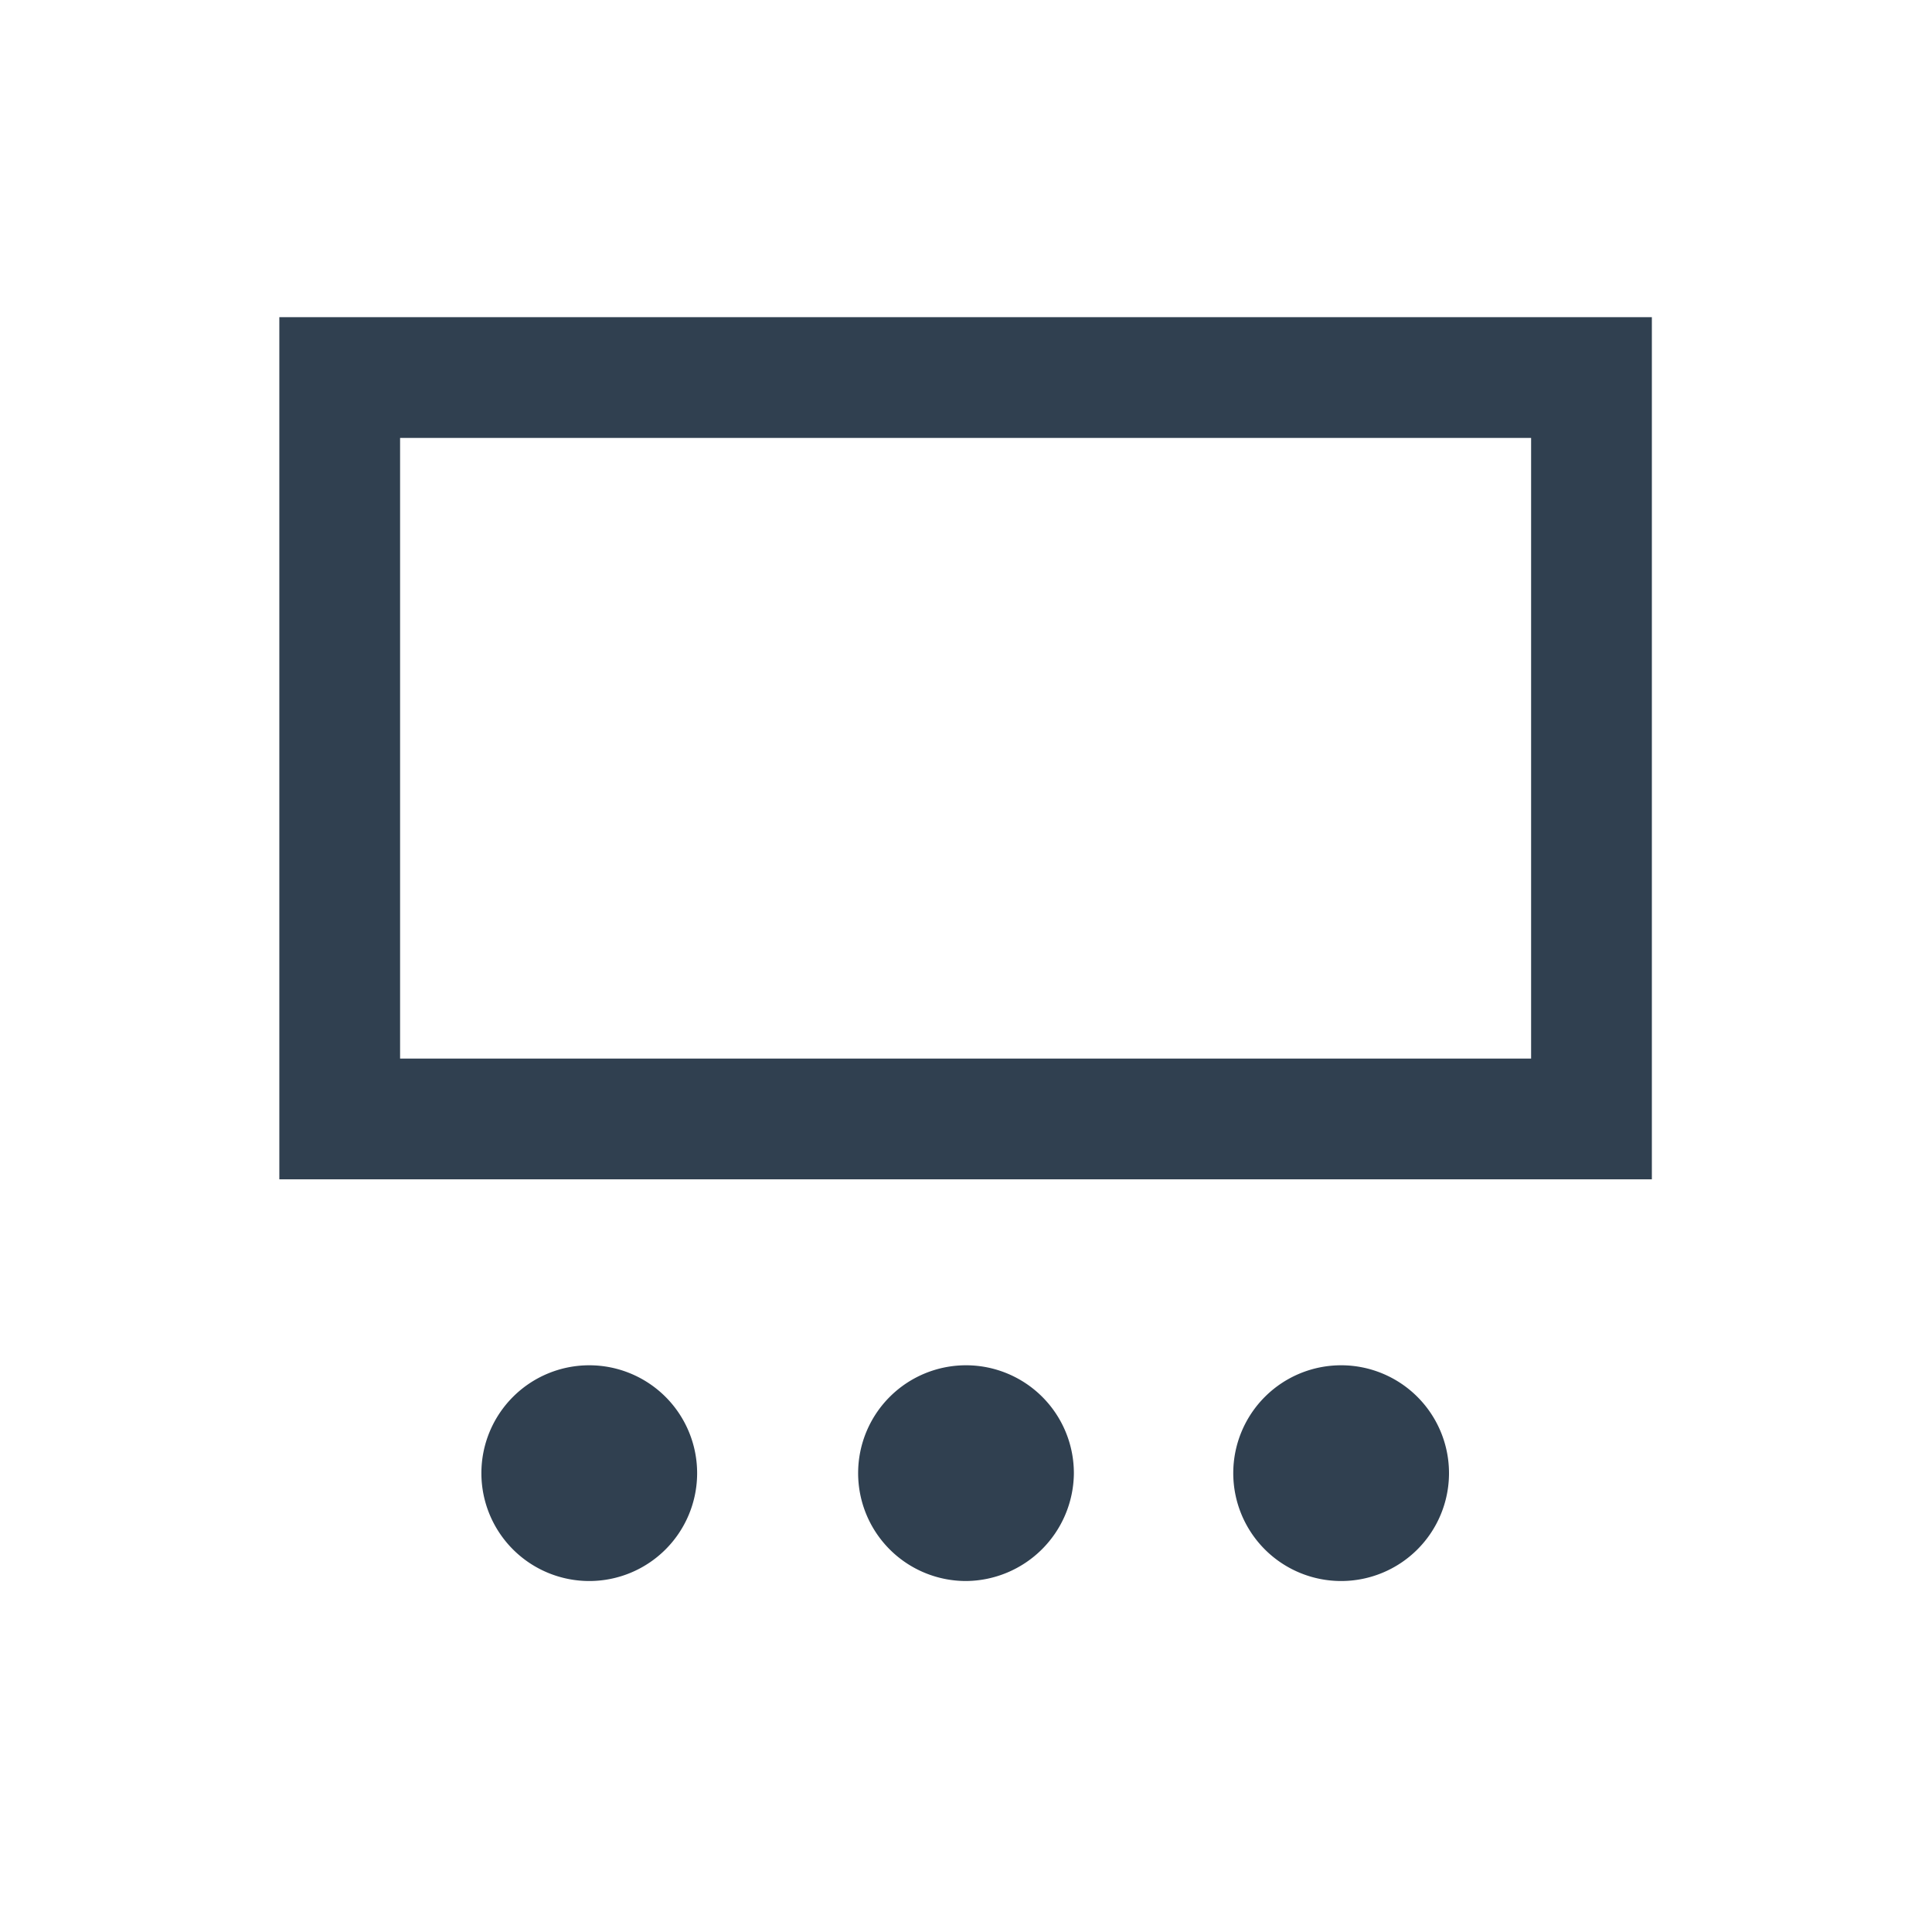 <svg id="Layer_1" data-name="Layer 1" xmlns="http://www.w3.org/2000/svg" viewBox="0 0 24 24"><defs><style>.cls-1{fill:none;stroke:#304050;stroke-miterlimit:10;stroke-width:1.5px;}.cls-2{fill:#304050;fill-rule:evenodd;}</style></defs><rect class="cls-1" x="4.22" y="4.69" width="15.55" height="9.21"/><path class="cls-2" d="M13.34,18.31A1.34,1.34,0,1,0,12,19.64,1.35,1.35,0,0,0,13.34,18.31Z"/><path class="cls-2" d="M8.66,18.31a1.34,1.34,0,1,0-1.33,1.33A1.34,1.34,0,0,0,8.66,18.31Z"/><path class="cls-2" d="M18,18.31a1.34,1.34,0,1,0-1.34,1.33A1.34,1.34,0,0,0,18,18.31Z"/></svg>